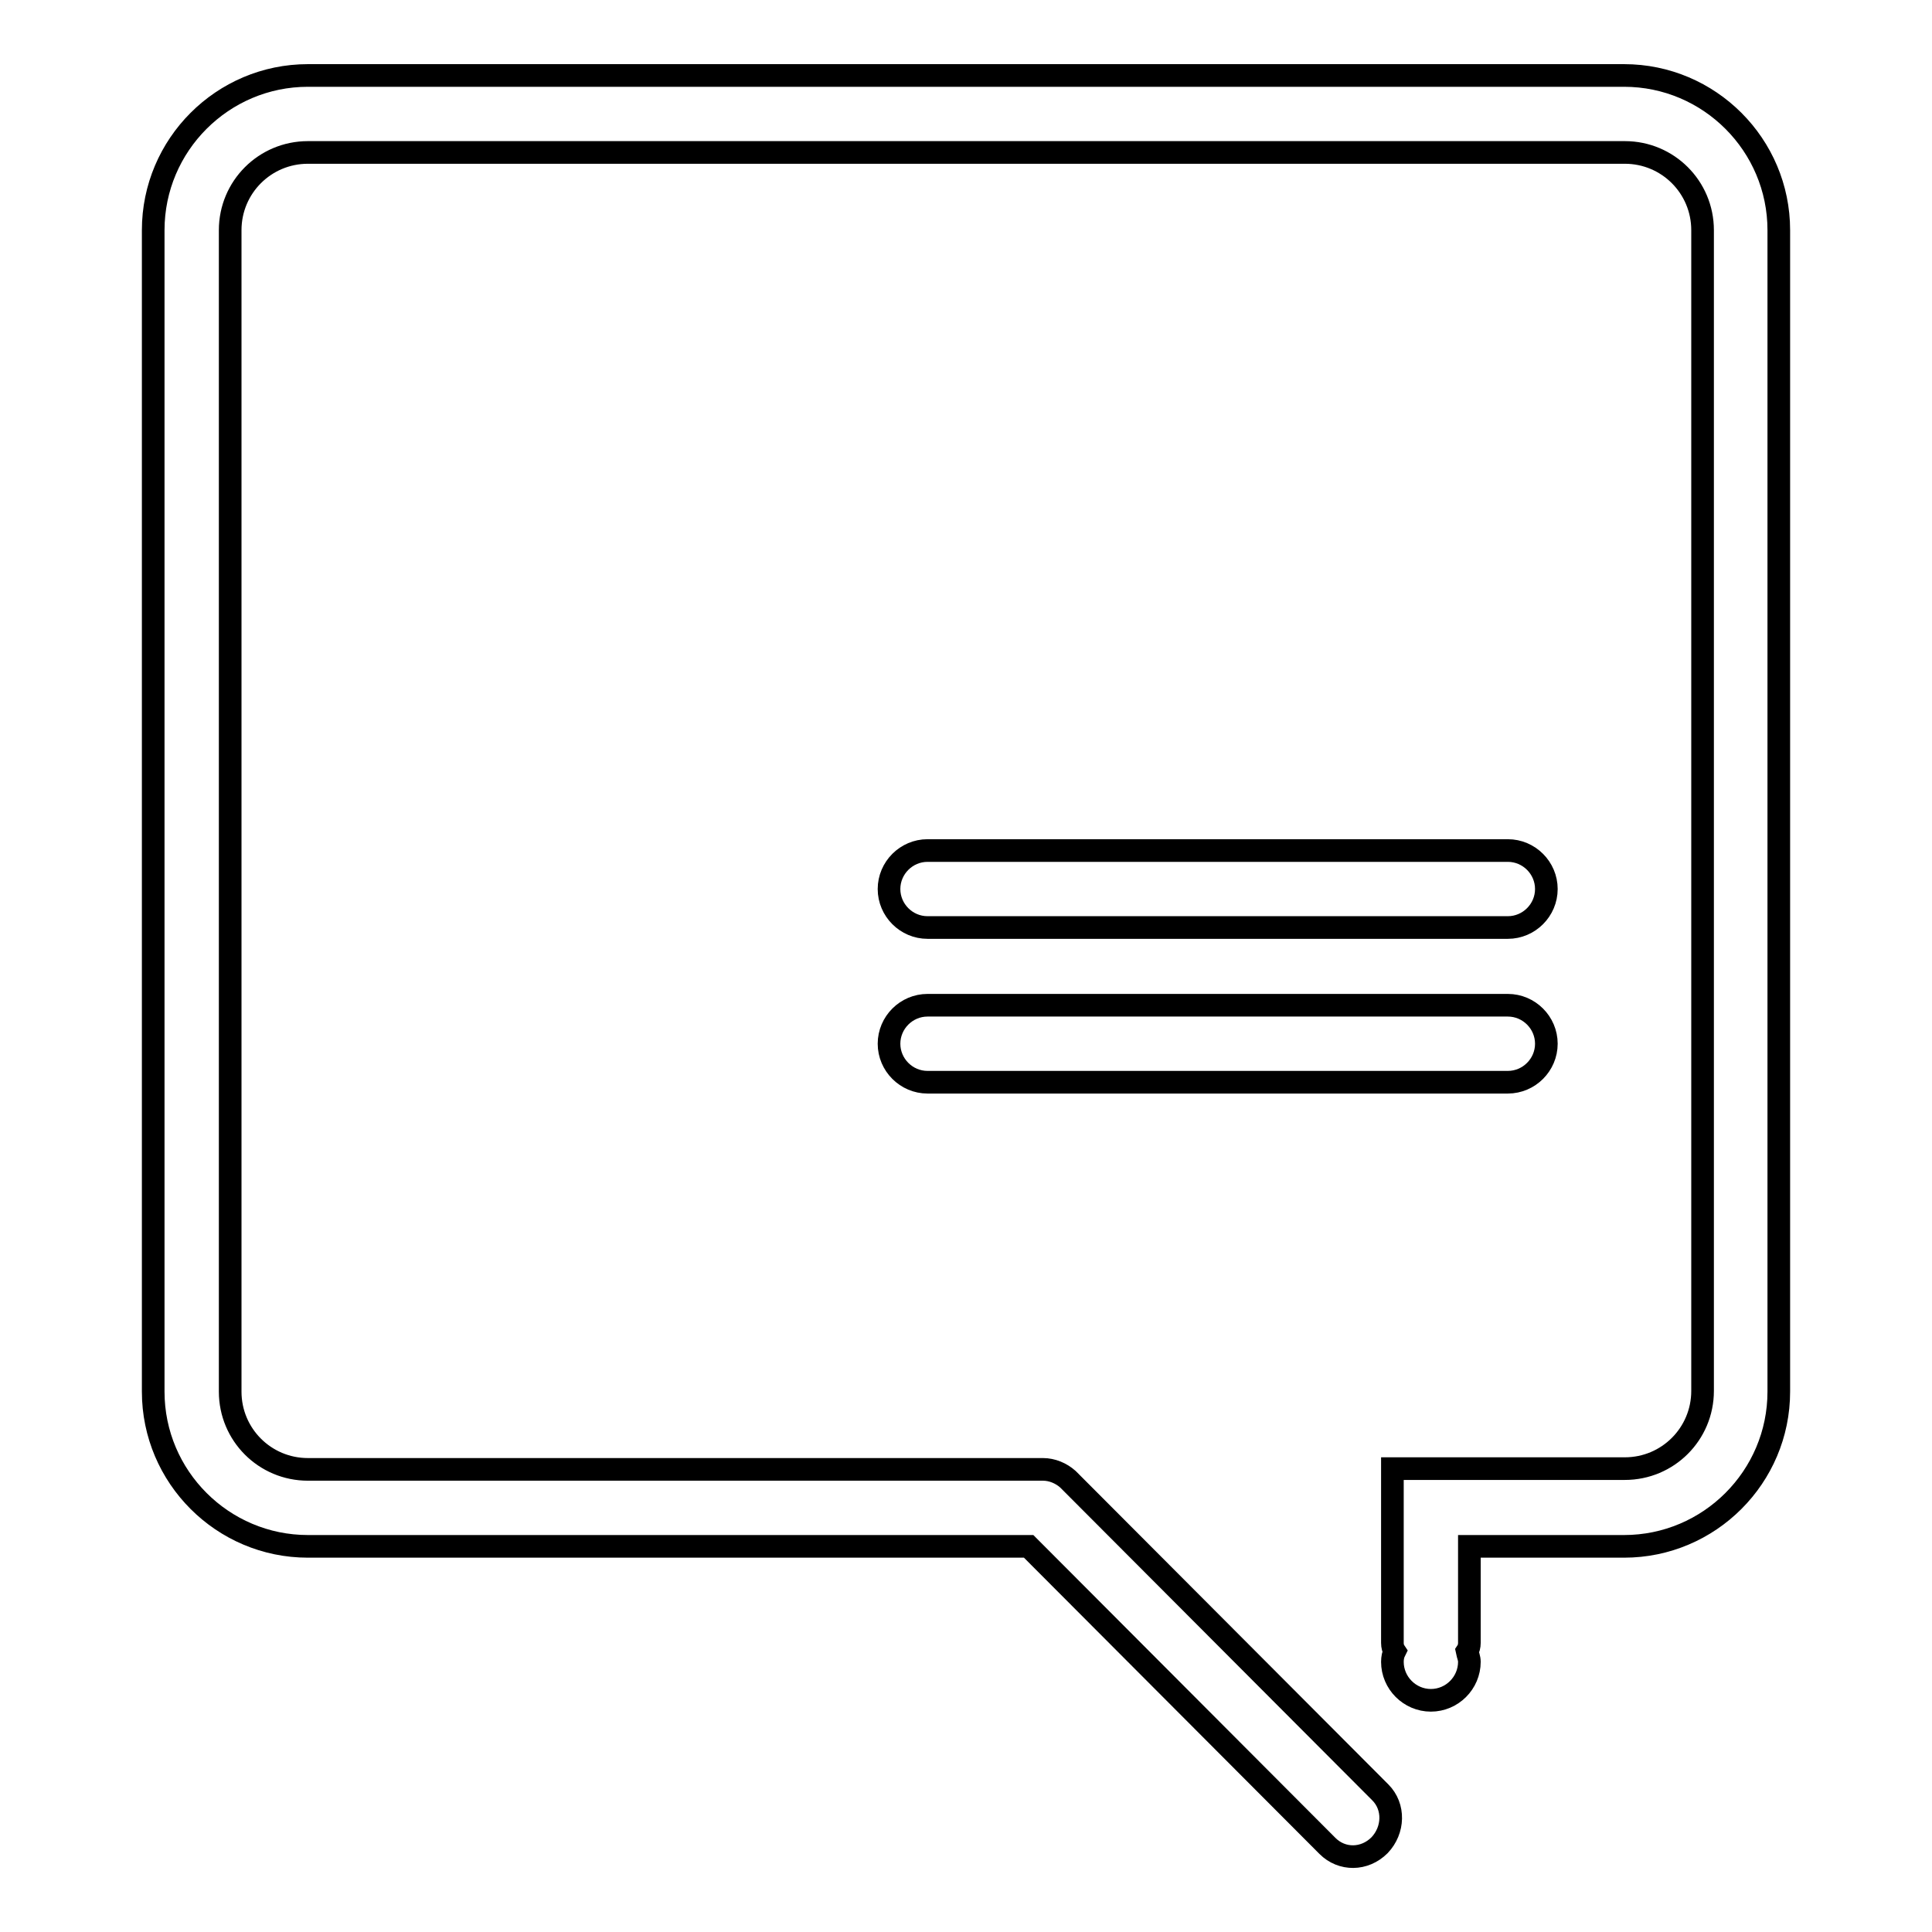 <?xml version="1.0" encoding="utf-8"?>
<!-- Svg Vector Icons : http://www.onlinewebfonts.com/icon -->
<!DOCTYPE svg PUBLIC "-//W3C//DTD SVG 1.1//EN" "http://www.w3.org/Graphics/SVG/1.1/DTD/svg11.dtd">
<svg version="1.1" xmlns="http://www.w3.org/2000/svg" xmlns:xlink="http://www.w3.org/1999/xlink" x="0px" y="0px" viewBox="0 0 256 256" enable-background="new 0 0 256 256" xml:space="preserve">
<g><g><path stroke-width="3" fill-opacity="0" stroke="#000000"  d="M199.8,122.9h-76.9c-2.8,0-5.1-2.3-5.1-5.1s2.3-5.1,5.1-5.1h76.9c2.8,0,5.1,2.3,5.1,5.1C204.9,120.6,202.6,122.9,199.8,122.9z M199.8,143.4h-76.9c-2.8,0-5.1-2.3-5.1-5.1c0-2.8,2.3-5.1,5.1-5.1h76.9c2.8,0,5.1,2.3,5.1,5.1C204.9,141.1,202.6,143.4,199.8,143.4z M215.2,204.9h-20.5v12.8c0,0.4-0.1,0.8-0.3,1.1c0.1,0.5,0.3,0.9,0.3,1.4c0,2.8-2.3,5.1-5.1,5.1s-5.1-2.3-5.1-5.1c0-0.5,0.1-1,0.3-1.4c-0.2-0.3-0.3-0.7-0.3-1.1v-12.8v-10.3h2.6h5.1h23.1c5.7,0,10.3-4.6,10.3-10.3V30.5c0-5.7-4.6-10.3-10.3-10.3H40.8c-5.7,0-10.3,4.6-10.3,10.3v153.9c0,5.7,4.6,10.3,10.3,10.3H138c0,0,0.1,0,0.1,0h0.1v0c1.2,0,2.4,0.5,3.3,1.3l41.4,41.5c1.9,1.9,1.8,5-0.1,7c-2,2-5,2-6.9,0.1l-39.6-39.7H40.8c-11.3,0-20.5-9.2-20.5-20.5V30.5c0-11.3,9.2-20.5,20.5-20.5h174.4c11.3,0,20.5,9.2,20.5,20.5v153.9C235.7,195.7,226.5,204.9,215.2,204.9z"/></g></g>
</svg>